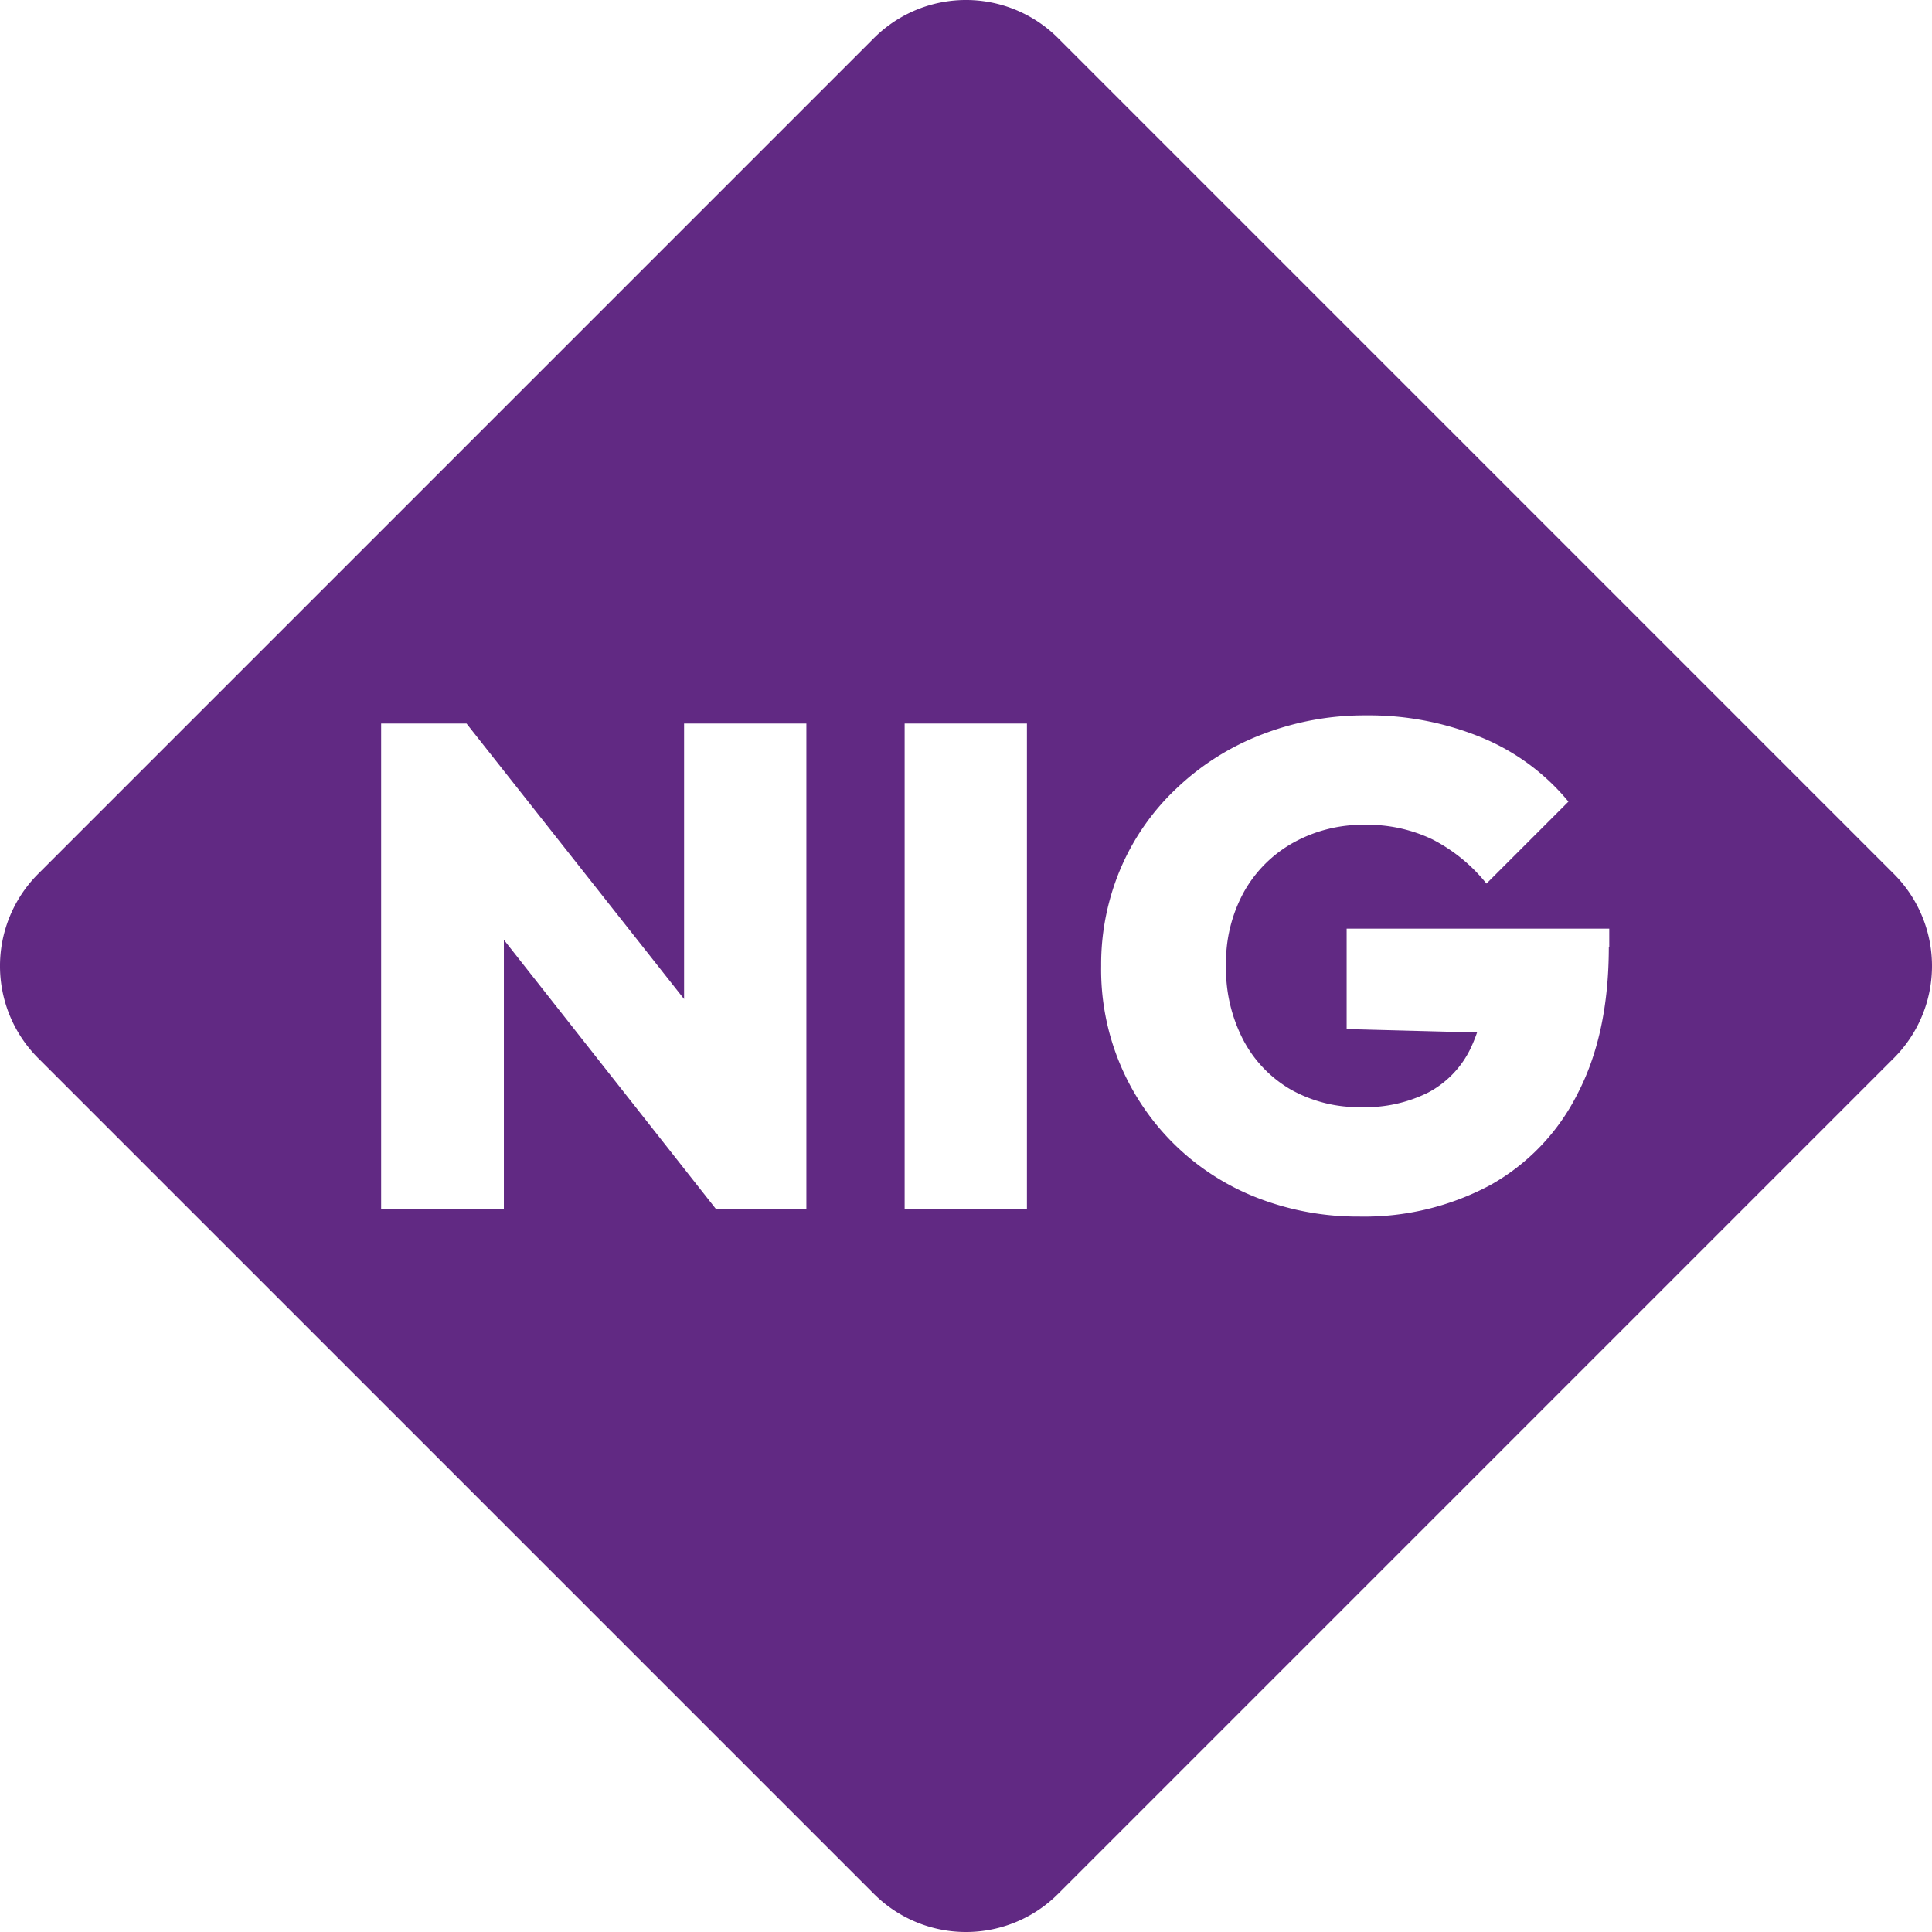 <svg id="Group_876" data-name="Group 876" xmlns="http://www.w3.org/2000/svg" width="240" height="240" viewBox="0 0 240 240"><g id="Layer_2"><path id="Path_347" data-name="Path 347" d="M334.418 207.715L230.635 103.932a16.182 16.182 0 00-22.921 0L103.932 207.715a16.182 16.182 0 000 22.921l103.783 103.782a16.183 16.183 0 0022.921 0l103.782-103.783a16.183 16.183 0 000-22.92zM199.4 249.345h-11.3l-26.332-33.421v33.421h-15.246v-60.287h10.608l27.025 34.221v-34.221h15.191v60.287zm27.4 0h-15.247v-60.287h15.191v60.287zm72.226-32.569c0 7.2-1.279 13.273-3.891 18.283a26.665 26.665 0 01-10.874 11.354A33.188 33.188 0 01268 250.3a34.4 34.4 0 01-12.686-2.345 30.4 30.4 0 01-10.181-6.556 30.392 30.392 0 01-9.168-22.228 30.45 30.45 0 012.505-12.313 29.546 29.546 0 017.036-9.915 31.8 31.8 0 0110.5-6.556 35.177 35.177 0 0112.793-2.345 36.788 36.788 0 0114.605 2.825 27.591 27.591 0 0110.607 7.889l-10.181 10.181a20.773 20.773 0 00-6.716-5.49 18.7 18.7 0 00-8.475-1.812 17.727 17.727 0 00-8.742 2.185 15.89 15.89 0 00-6.183 6.13 18.191 18.191 0 00-2.239 9.115 19.213 19.213 0 002.132 9.275 15.391 15.391 0 005.917 6.183 17.237 17.237 0 008.689 2.186 17.5 17.5 0 008.369-1.812 12.147 12.147 0 005.224-5.384 18.747 18.747 0 00.853-2.079l-16.2-.426v-12.47h32.622v2.239z" transform="translate(-99.175 -99.175)" fill="#612983"/></g></svg>